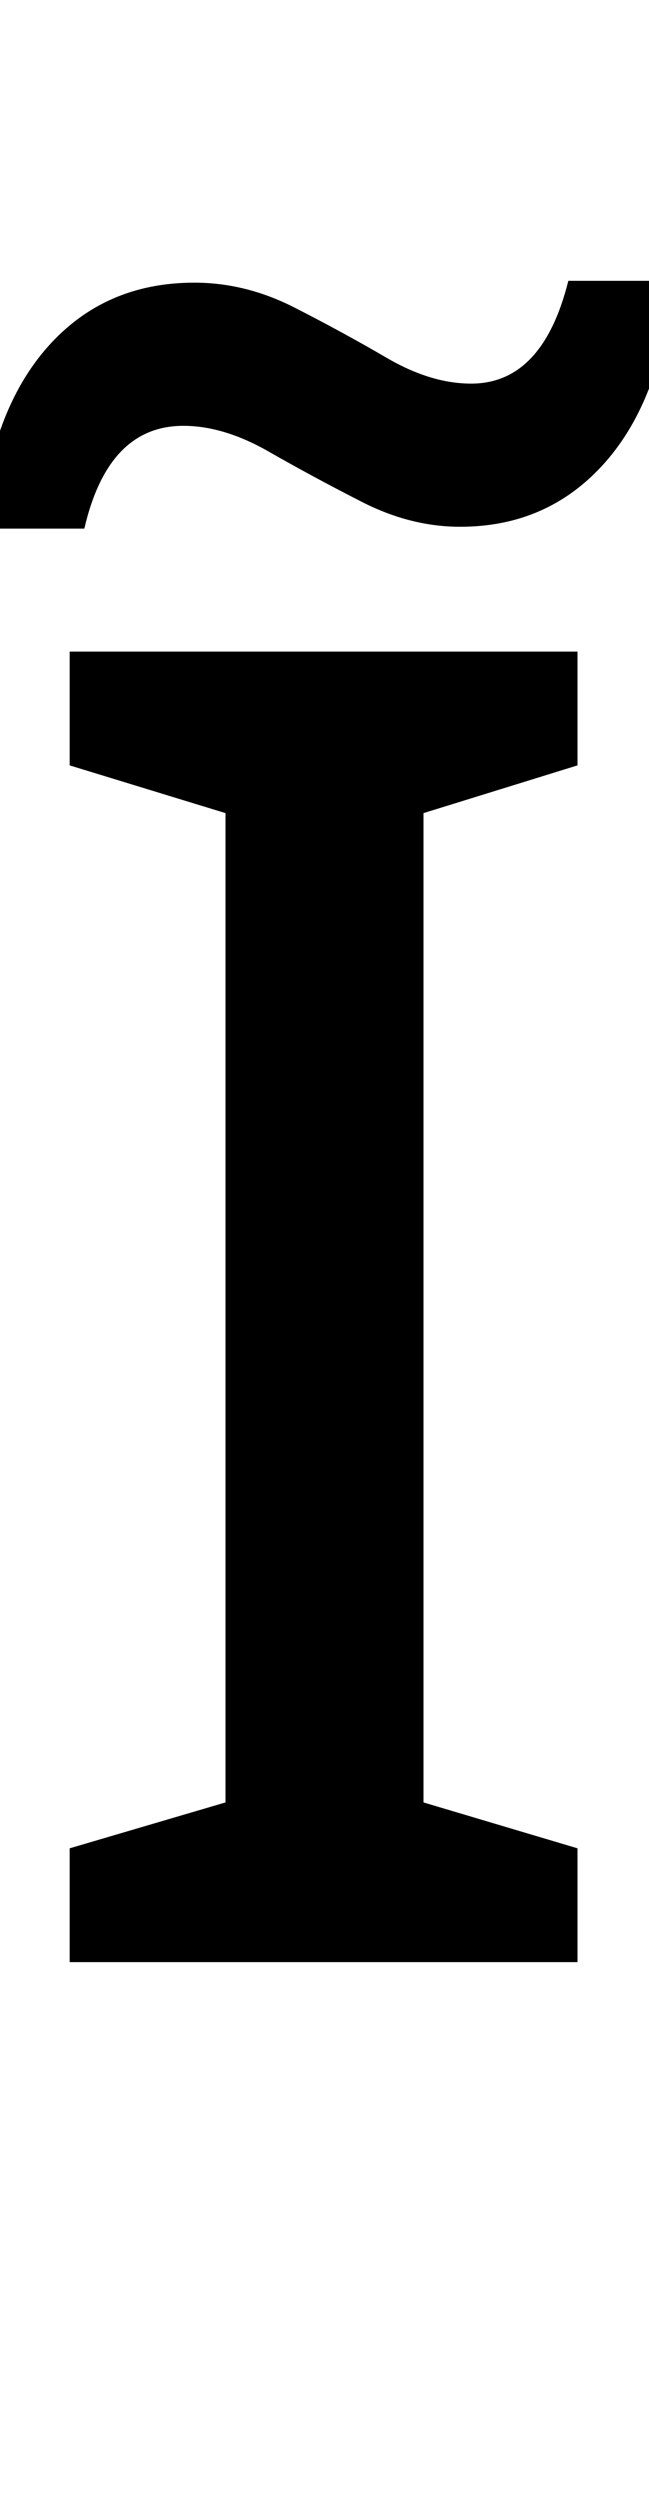 <?xml version="1.0" encoding="UTF-8" standalone="no"?>
<!DOCTYPE svg PUBLIC "-//W3C//DTD SVG 1.1//EN" "http://www.w3.org/Graphics/SVG/1.1/DTD/svg11.dtd">
 <svg xmlns="http://www.w3.org/2000/svg" xmlns:xlink="http://www.w3.org/1999/xlink" width="70.8" height="272.4"><path fill="black" d="M63 201.40L63 213.80L7.60 213.80L7.60 201.40L24.60 196.40L24.60 88.60L7.60 83.40L7.60 71L63 71L63 83.40L46.20 88.60L46.20 196.40L63 201.40ZM9.20 57.60L-2.20 57.60Q-1 44.80 5.20 37.80Q11.40 30.80 21.20 30.80L21.20 30.80Q26.80 30.80 32.10 33.50Q37.40 36.20 42.20 39Q47 41.80 51.40 41.80L51.40 41.80Q59.20 41.80 62 30.60L62 30.60L73.40 30.60Q72.20 43.40 66 50.40Q59.80 57.40 50.20 57.40L50.20 57.40Q44.80 57.40 39.50 54.70Q34.20 52 29.30 49.20Q24.40 46.40 20 46.40L20 46.40Q11.80 46.40 9.20 57.60L9.20 57.60Z"/></svg>